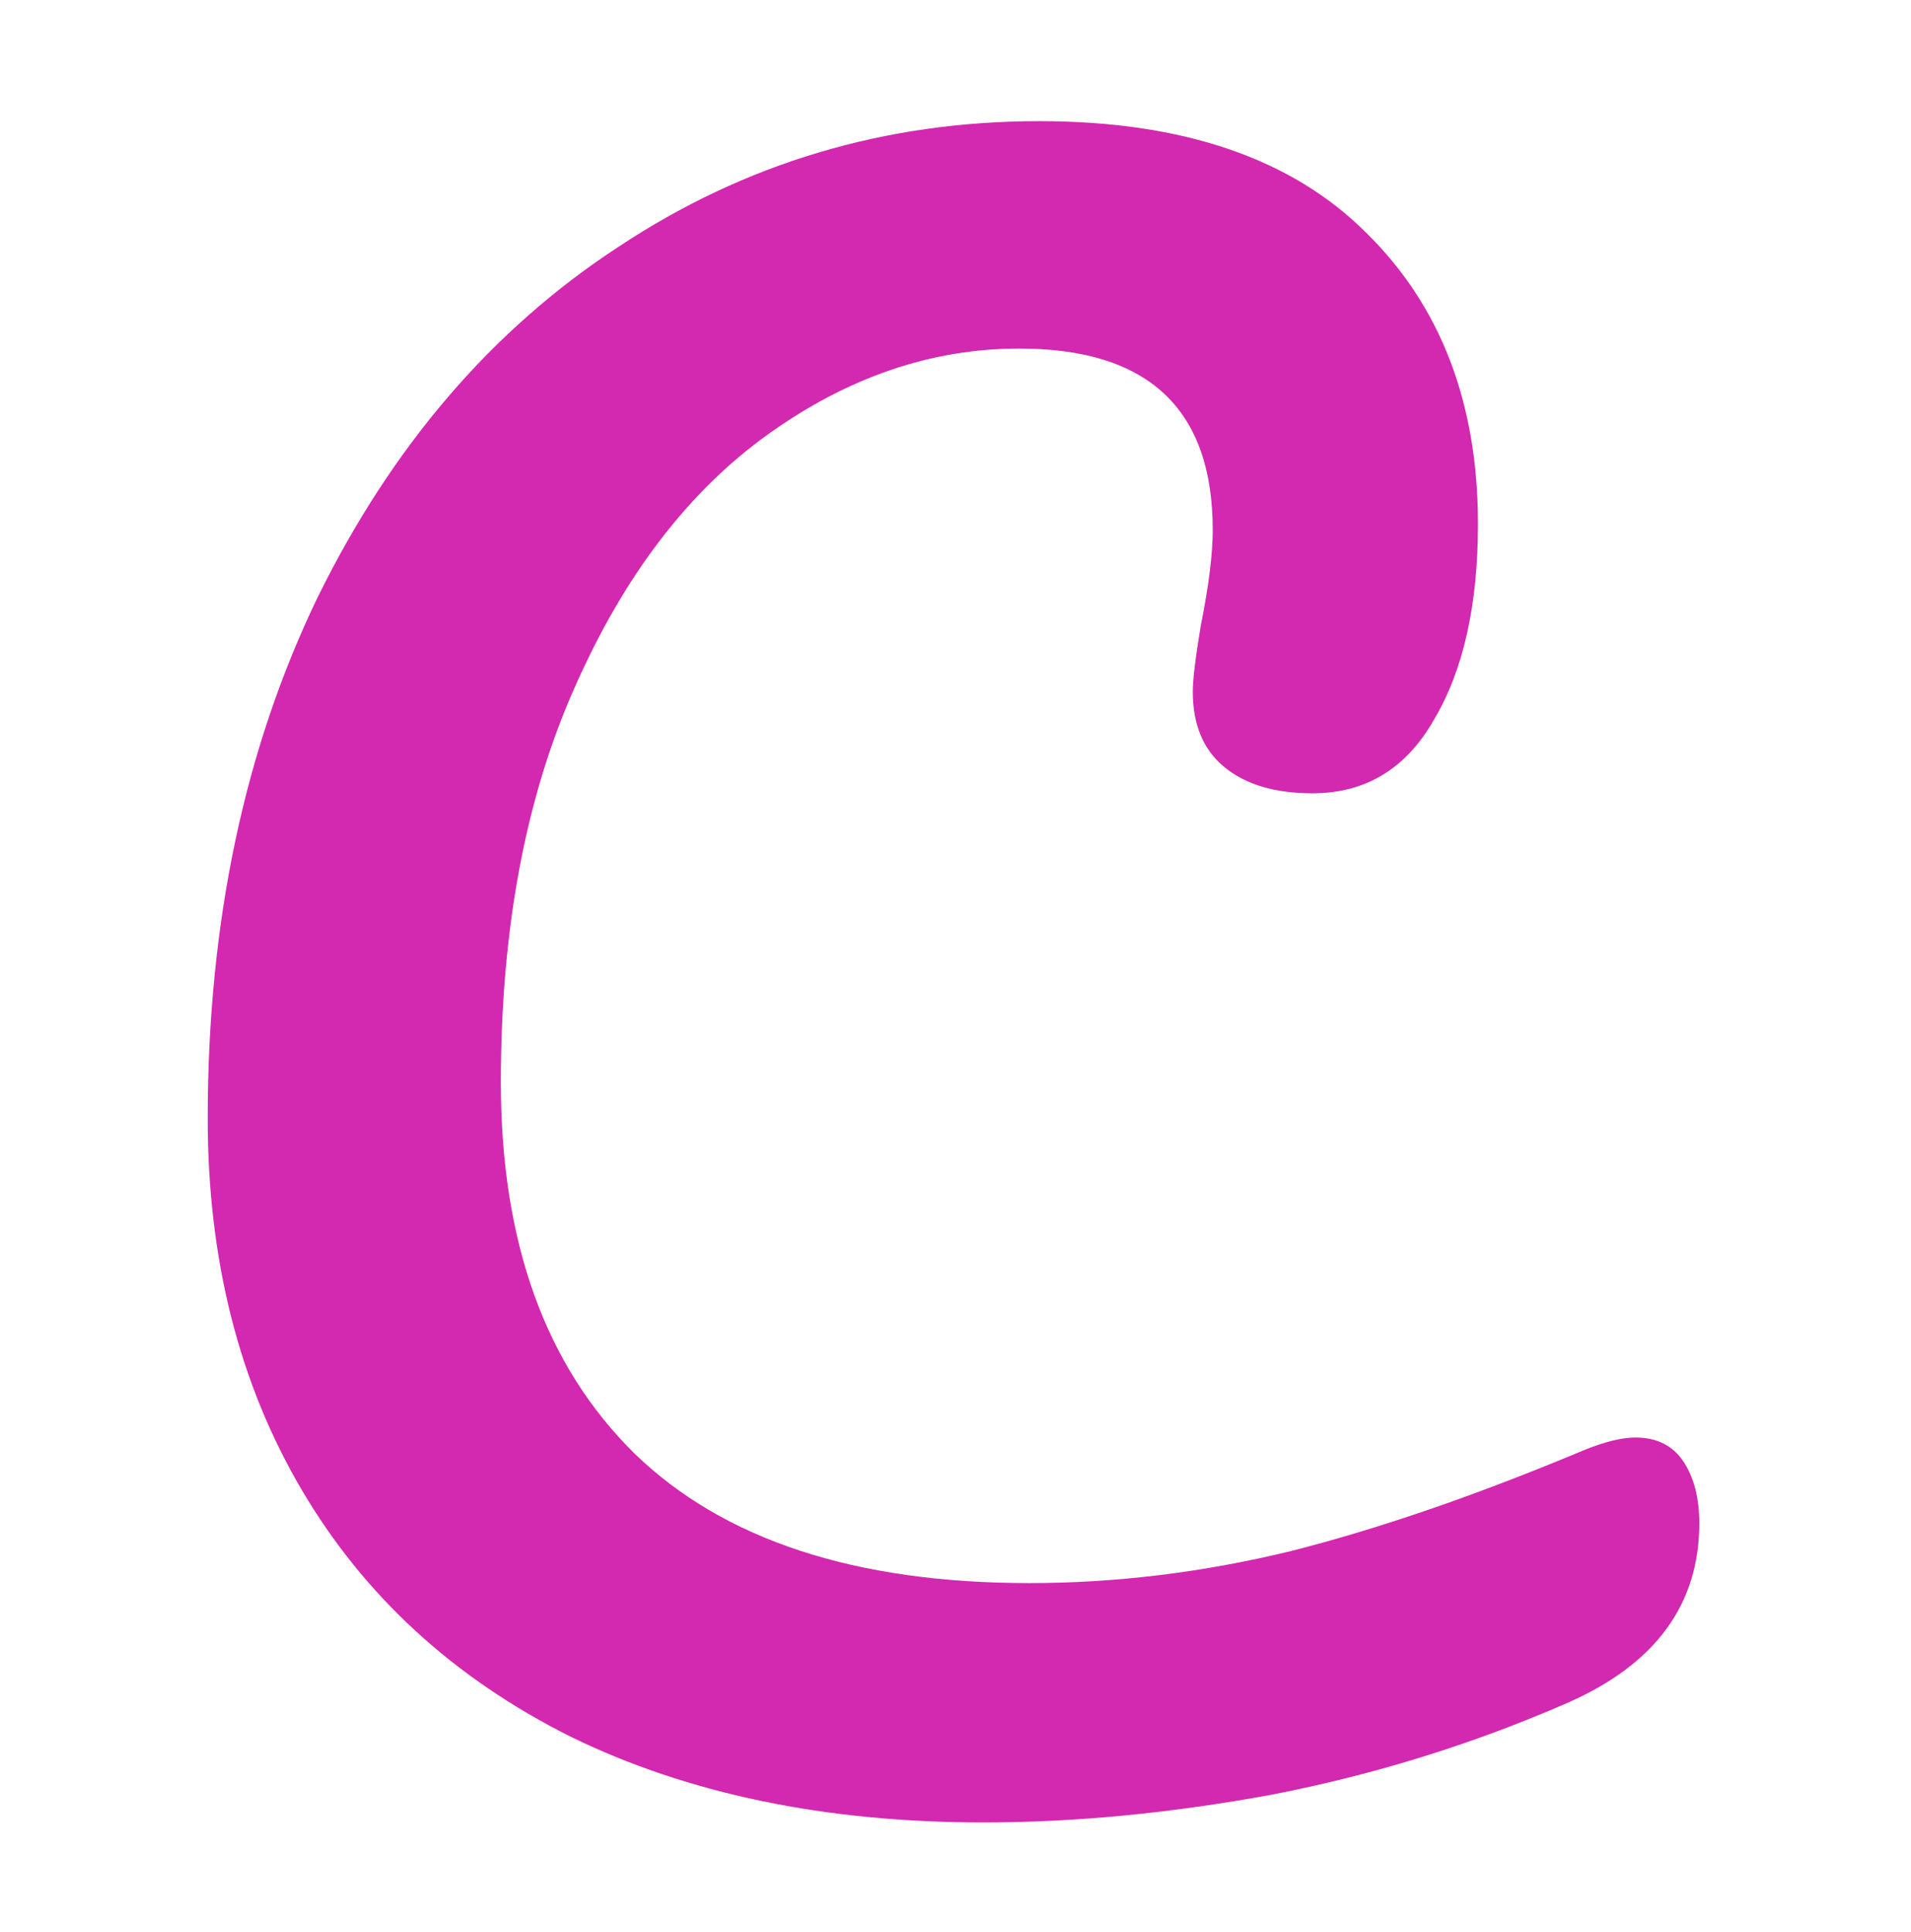 <svg width="92" height="93" viewBox="0 0 92 93" fill="none" xmlns="http://www.w3.org/2000/svg">
<path d="M47.344 87.72C39.728 87.72 33.104 86.344 27.472 83.592C21.84 80.776 17.52 76.808 14.512 71.688C11.504 66.568 10 60.616 10 53.832C10 44.424 11.76 36.072 15.28 28.776C18.864 21.48 23.696 15.848 29.776 11.88C35.856 7.848 42.608 5.832 50.032 5.832C56.944 5.832 62.192 7.624 65.776 11.208C69.36 14.728 71.152 19.4 71.152 25.224C71.152 29.128 70.448 32.264 69.04 34.632C67.696 37 65.744 38.184 63.184 38.184C61.392 38.184 59.984 37.768 58.96 36.936C57.936 36.104 57.424 34.888 57.424 33.288C57.424 32.712 57.552 31.656 57.808 30.12C58.192 28.2 58.384 26.664 58.384 25.512C58.384 19.688 55.28 16.776 49.072 16.776C44.848 16.776 40.816 18.152 36.976 20.904C33.136 23.656 30.032 27.72 27.664 33.096C25.296 38.408 24.112 44.744 24.112 52.104C24.112 59.784 26.256 65.736 30.544 69.96C34.832 74.12 41.168 76.2 49.552 76.2C53.712 76.2 57.904 75.688 62.128 74.664C66.416 73.576 71.152 71.944 76.336 69.768C77.296 69.384 78.096 69.192 78.736 69.192C79.76 69.192 80.528 69.576 81.04 70.344C81.552 71.112 81.808 72.104 81.808 73.32C81.808 77.224 79.696 80.104 75.472 81.96C70.928 83.944 66.192 85.416 61.264 86.376C56.4 87.272 51.76 87.72 47.344 87.72Z" fill="#D328B0"/>
</svg>

